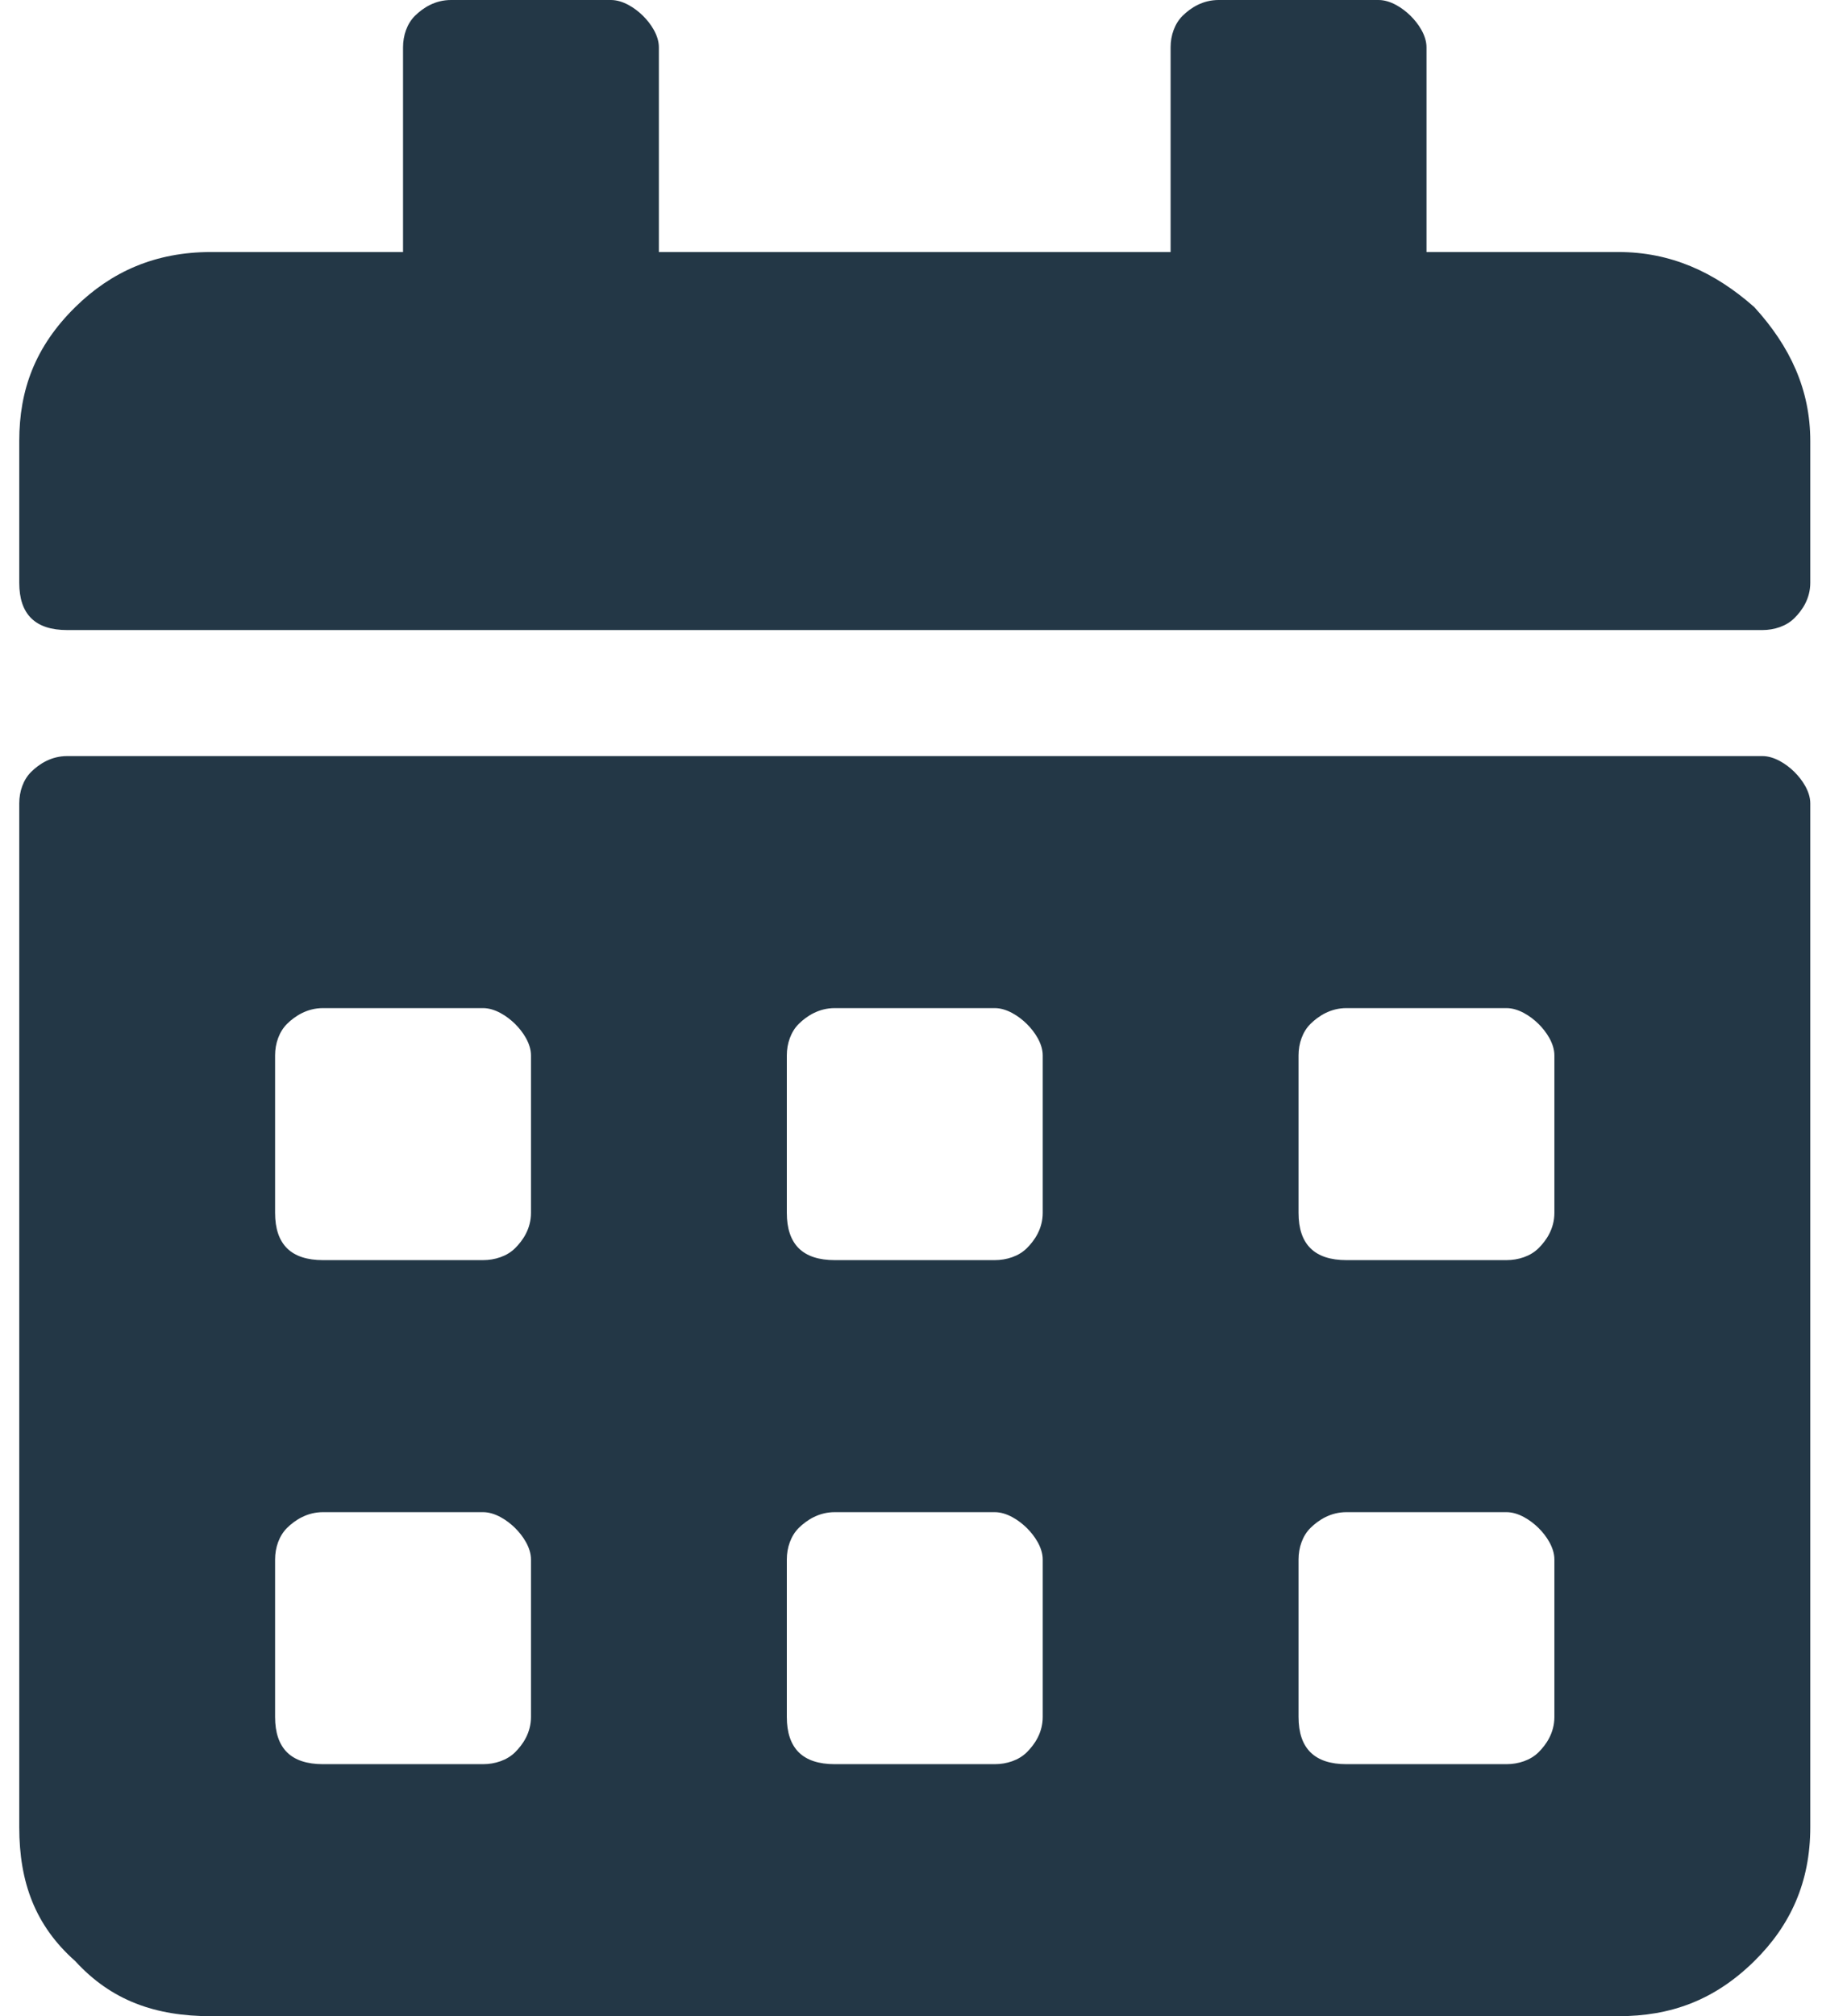 <svg width="33" height="36" viewBox="0 0 33 36" fill="none" xmlns="http://www.w3.org/2000/svg">
<path d="M31.487 11.25H1.201C0.915 11.25 0.701 11.18 0.558 11.039C0.415 10.898 0.344 10.688 0.344 10.406V7.875C0.344 6.961 0.629 6.188 1.344 5.484C1.987 4.852 2.772 4.5 3.772 4.5H7.201V0.844C7.201 0.633 7.272 0.422 7.415 0.281C7.558 0.141 7.772 0 8.058 0H10.915C11.13 0 11.344 0.141 11.487 0.281C11.63 0.422 11.772 0.633 11.772 0.844V4.5H20.915V0.844C20.915 0.633 20.987 0.422 21.13 0.281C21.272 0.141 21.487 0 21.772 0H24.63C24.844 0 25.058 0.141 25.201 0.281C25.344 0.422 25.487 0.633 25.487 0.844V4.5H28.915C29.844 4.5 30.63 4.852 31.344 5.484C31.987 6.188 32.344 6.961 32.344 7.875V10.406C32.344 10.688 32.201 10.898 32.058 11.039C31.915 11.18 31.701 11.25 31.487 11.25ZM1.201 13.5H31.487C31.701 13.5 31.915 13.641 32.058 13.781C32.201 13.922 32.344 14.133 32.344 14.344V32.625C32.344 33.609 31.987 34.383 31.344 35.016C30.63 35.719 29.844 36 28.915 36H3.772C2.772 36 1.987 35.719 1.344 35.016C0.629 34.383 0.344 33.609 0.344 32.625V14.344C0.344 14.133 0.415 13.922 0.558 13.781C0.701 13.641 0.915 13.5 1.201 13.5ZM9.487 27.844C9.487 27.633 9.344 27.422 9.201 27.281C9.058 27.141 8.844 27 8.629 27H5.772C5.487 27 5.272 27.141 5.129 27.281C4.987 27.422 4.915 27.633 4.915 27.844V30.656C4.915 30.938 4.987 31.148 5.129 31.289C5.272 31.43 5.487 31.5 5.772 31.5H8.629C8.844 31.5 9.058 31.43 9.201 31.289C9.344 31.148 9.487 30.938 9.487 30.656V27.844ZM9.487 18.844C9.487 18.633 9.344 18.422 9.201 18.281C9.058 18.141 8.844 18 8.629 18H5.772C5.487 18 5.272 18.141 5.129 18.281C4.987 18.422 4.915 18.633 4.915 18.844V21.656C4.915 21.938 4.987 22.148 5.129 22.289C5.272 22.43 5.487 22.5 5.772 22.5H8.629C8.844 22.5 9.058 22.43 9.201 22.289C9.344 22.148 9.487 21.938 9.487 21.656V18.844ZM18.63 27.844C18.63 27.633 18.487 27.422 18.344 27.281C18.201 27.141 17.987 27 17.772 27H14.915C14.63 27 14.415 27.141 14.272 27.281C14.13 27.422 14.058 27.633 14.058 27.844V30.656C14.058 30.938 14.13 31.148 14.272 31.289C14.415 31.43 14.63 31.5 14.915 31.5H17.772C17.987 31.5 18.201 31.43 18.344 31.289C18.487 31.148 18.63 30.938 18.63 30.656V27.844ZM18.63 18.844C18.63 18.633 18.487 18.422 18.344 18.281C18.201 18.141 17.987 18 17.772 18H14.915C14.63 18 14.415 18.141 14.272 18.281C14.13 18.422 14.058 18.633 14.058 18.844V21.656C14.058 21.938 14.13 22.148 14.272 22.289C14.415 22.43 14.63 22.5 14.915 22.5H17.772C17.987 22.5 18.201 22.43 18.344 22.289C18.487 22.148 18.63 21.938 18.63 21.656V18.844ZM27.772 27.844C27.772 27.633 27.63 27.422 27.487 27.281C27.344 27.141 27.13 27 26.915 27H24.058C23.772 27 23.558 27.141 23.415 27.281C23.272 27.422 23.201 27.633 23.201 27.844V30.656C23.201 30.938 23.272 31.148 23.415 31.289C23.558 31.43 23.772 31.5 24.058 31.5H26.915C27.13 31.5 27.344 31.43 27.487 31.289C27.63 31.148 27.772 30.938 27.772 30.656V27.844ZM27.772 18.844C27.772 18.633 27.63 18.422 27.487 18.281C27.344 18.141 27.13 18 26.915 18H24.058C23.772 18 23.558 18.141 23.415 18.281C23.272 18.422 23.201 18.633 23.201 18.844V21.656C23.201 21.938 23.272 22.148 23.415 22.289C23.558 22.43 23.772 22.5 24.058 22.5H26.915C27.13 22.5 27.344 22.43 27.487 22.289C27.63 22.148 27.772 21.938 27.772 21.656V18.844Z" fill="#233746"/>
</svg>
